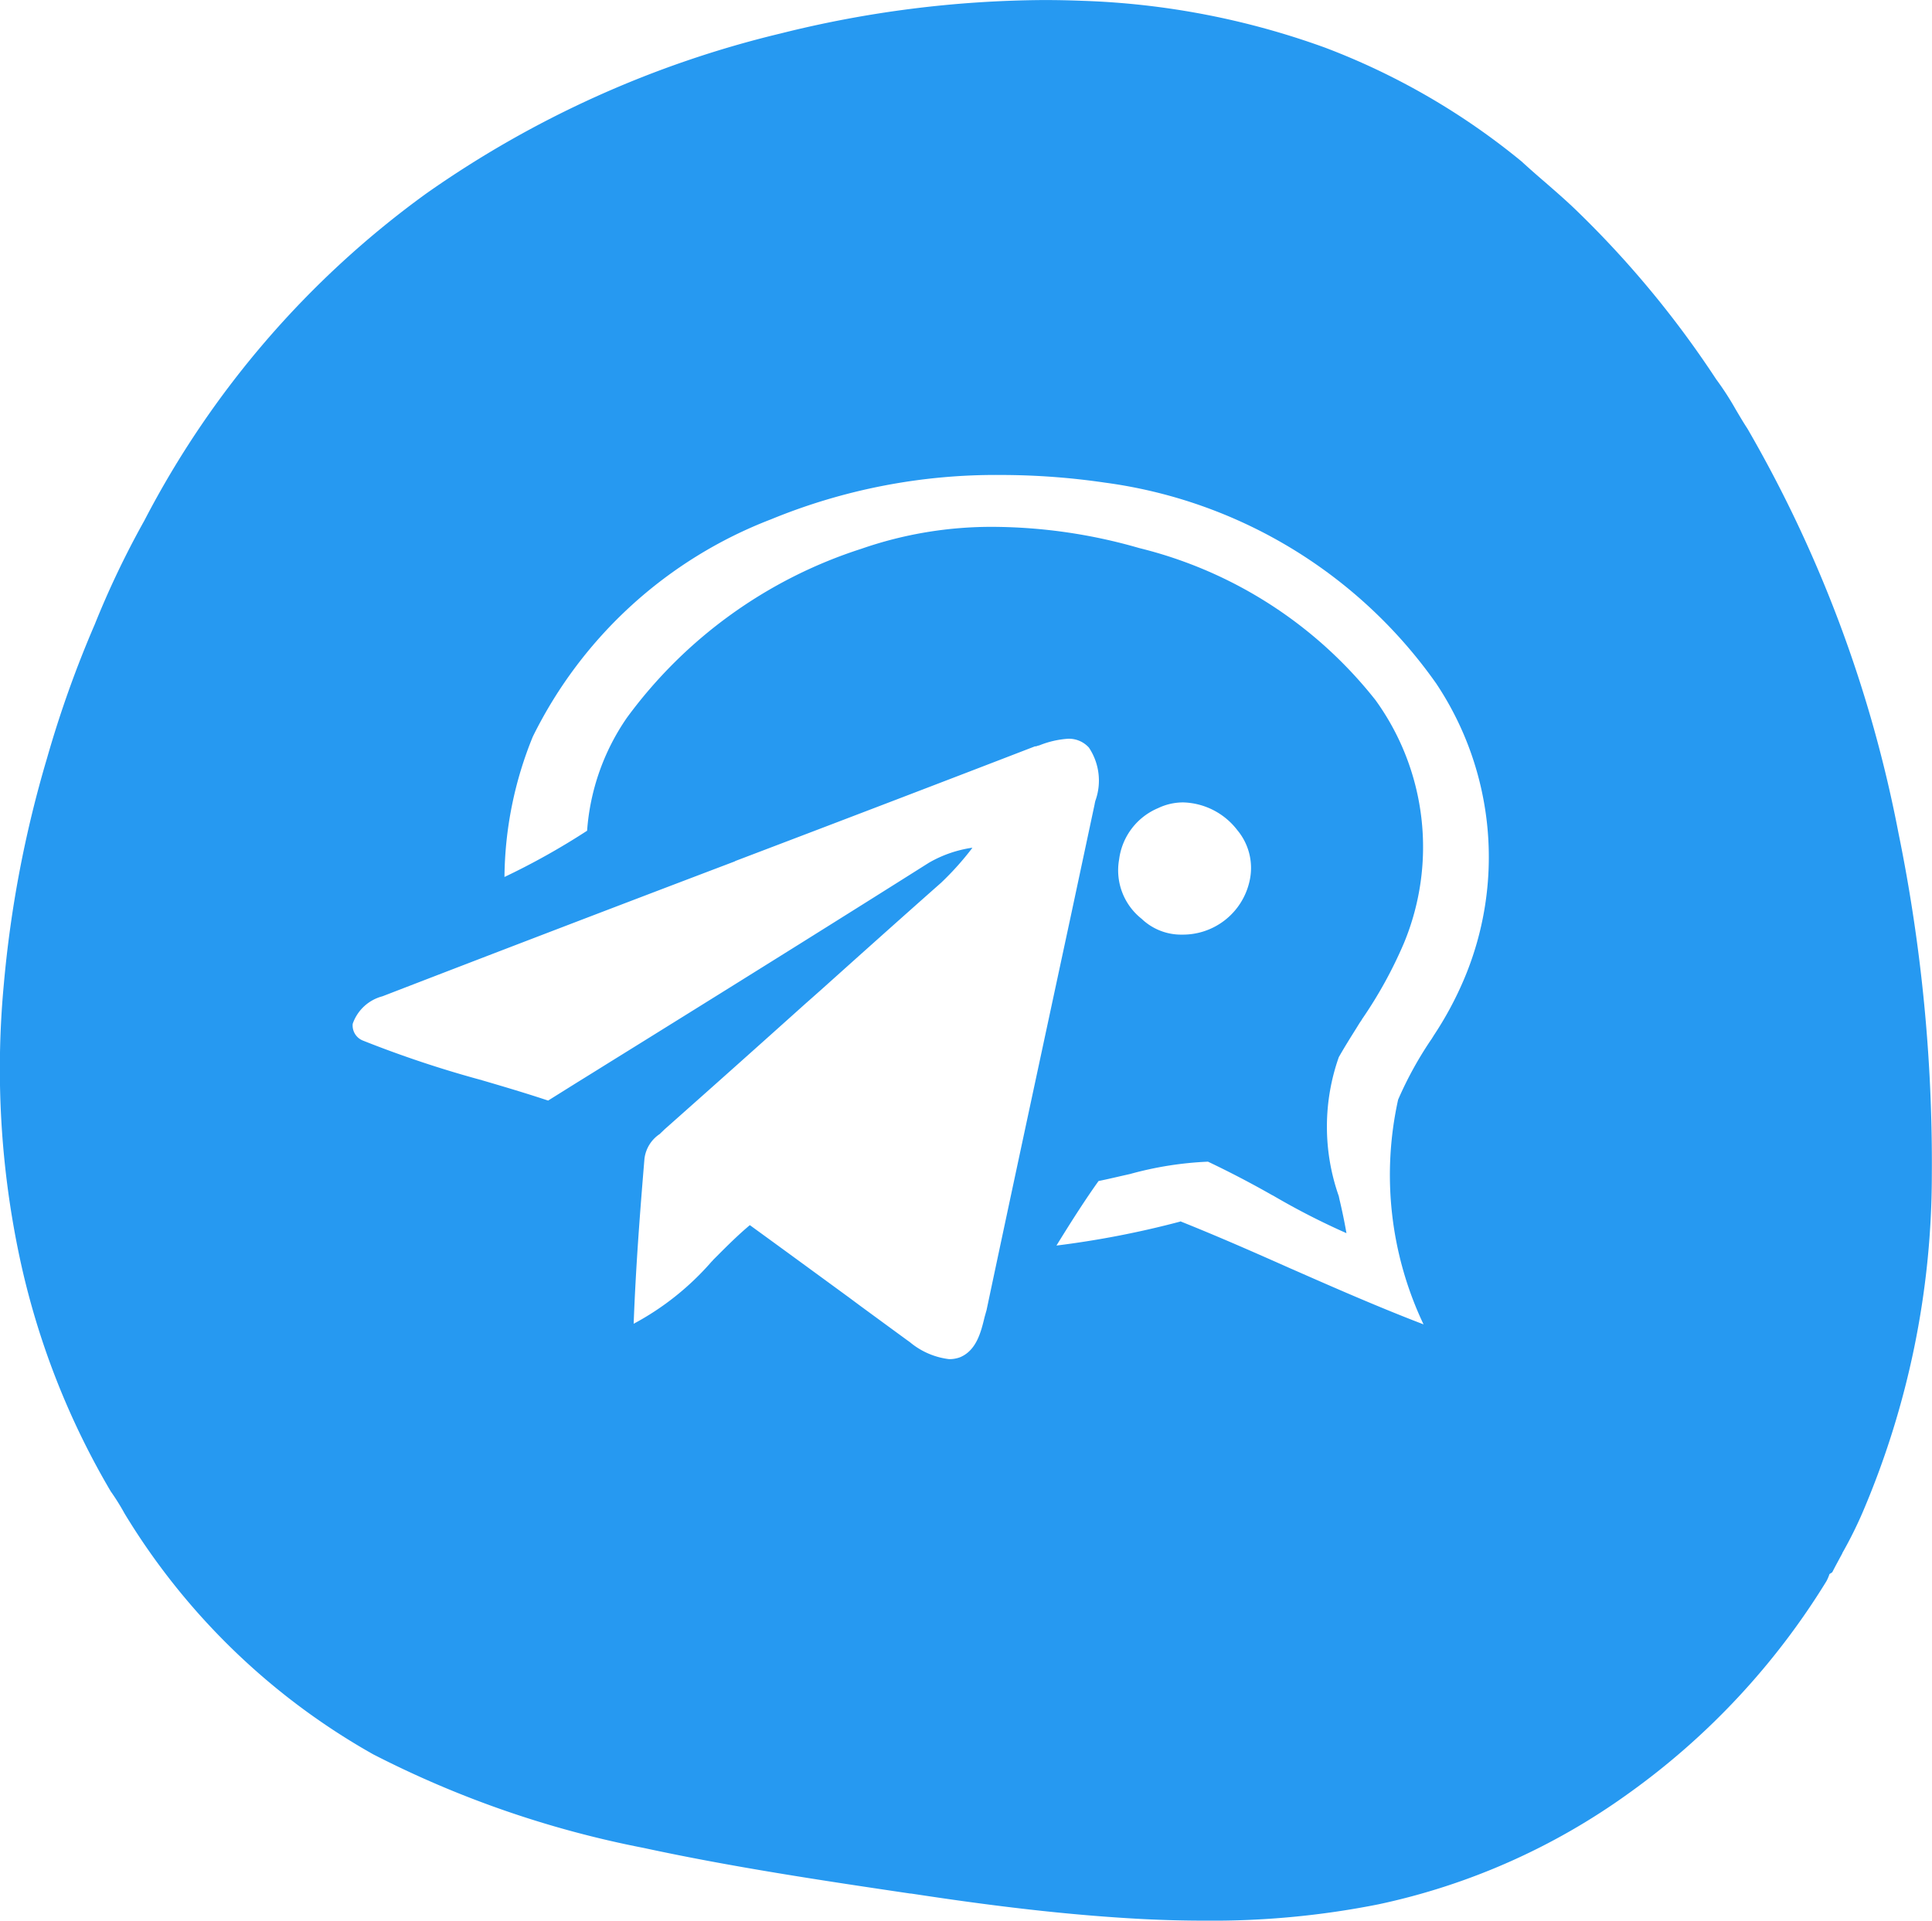 <svg xmlns="http://www.w3.org/2000/svg" width="44.609" height="44.351" viewBox="0 0 44.609 44.351"><path id="tgc" d="M-15976.184-7574.65c-.458 0-.936-.012-1.419-.036-1.491-.078-3.086-.249-5.017-.538l-.346-.052h-.018c-2.027-.3-4.123-.614-6.159-1.054a23.462 23.462 0 0 1-6.242-2.161 15.737 15.737 0 0 1-5.739-5.559 5.359 5.359 0 0 0-.321-.514 18.047 18.047 0 0 1-2.1-5.39 20.947 20.947 0 0 1-.37-6.294 26.577 26.577 0 0 1 1-5.246 25.33 25.33 0 0 1 1.1-3.084 20.806 20.806 0 0 1 1.146-2.4 21.59 21.59 0 0 1 6.511-7.555 23.878 23.878 0 0 1 8.181-3.695 25.524 25.524 0 0 1 6.085-.772c.285 0 .576.006.864.017a18.133 18.133 0 0 1 5.627 1.084 16.166 16.166 0 0 1 4.534 2.627c.158.146.323.29.482.428l.054.046c.238.208.485.421.718.646a22.9 22.9 0 0 1 3.237 3.908 6.769 6.769 0 0 1 .449.693c.087.147.176.3.273.447a29.867 29.867 0 0 1 3.49 9.35 38.033 38.033 0 0 1 .768 7.909 19.851 19.851 0 0 1-1.595 7.76 9.629 9.629 0 0 1-.472.948v.006l-.026.048c-.068.127-.14.258-.206.388a.269.269 0 0 1-.032.021l-.032.02a.956.956 0 0 1-.072.168 16.875 16.875 0 0 1-4.57 4.9 15.329 15.329 0 0 1-5.772 2.559 19.583 19.583 0 0 1-4.011.377Zm-10.5-16.058c.758.55 1.535 1.119 2.286 1.668l.269.2.782.573.044.032.253.185.056.04a1.734 1.734 0 0 0 .908.394.7.7 0 0 0 .253-.044c.38-.16.483-.585.566-.928l.012-.043.006-.021.008-.029.019-.067c.447-2.114.921-4.326 1.423-6.667l.093-.434.433-2.017.53-2.486.015-.07q.007-.043.018-.086a1.372 1.372 0 0 0-.148-1.229.621.621 0 0 0-.482-.205 2.156 2.156 0 0 0-.661.152.609.609 0 0 0-.077.023h-.025c-1.993.769-4.256 1.635-6.917 2.647l-.02.012a1561.87 1561.87 0 0 0-8.13 3.113.992.992 0 0 0-.687.635.375.375 0 0 0 .229.385 25.327 25.327 0 0 0 2.725.91h.007l.021.008c.546.16 1.037.306 1.53.47l.662-.414.347-.215.429-.267.775-.481c2.638-1.639 4.668-2.908 6.583-4.117a2.8 2.8 0 0 1 .979-.342h.021a6.747 6.747 0 0 1-.723.807c-.926.818-1.873 1.667-2.764 2.466l-.281.249-.092.081a671.94 671.94 0 0 1-3.25 2.9l-.041.04c-.021.02-.044.041-.067.065a.8.8 0 0 0-.354.574c-.1 1.2-.2 2.484-.249 3.808a6.357 6.357 0 0 0 1.8-1.436l.015-.014.024-.028.073-.073c.231-.232.493-.494.77-.726Zm9.933-.092c.838.335 1.66.695 2.57 1.1l.015.006c.886.39 1.988.875 3.034 1.275a8.051 8.051 0 0 1-.587-5.189 8.508 8.508 0 0 1 .743-1.358l.006-.009.022-.031.043-.069.009-.015a7.992 7.992 0 0 0 .688-1.274 7.225 7.225 0 0 0-.631-6.853 11.161 11.161 0 0 0-7.647-4.639 16.622 16.622 0 0 0-2.39-.177 13.639 13.639 0 0 0-5.322 1.024 10.211 10.211 0 0 0-5.5 5.017 8.756 8.756 0 0 0-.655 3.242 16.485 16.485 0 0 0 1.908-1.068 5.254 5.254 0 0 1 .92-2.611 10.81 10.81 0 0 1 5.414-3.9 9.147 9.147 0 0 1 3.061-.506 12.32 12.32 0 0 1 3.354.49 9.979 9.979 0 0 1 5.455 3.511 5.791 5.791 0 0 1 .658 5.607 10.061 10.061 0 0 1-.968 1.759l-.008.016-.049.072-.076.123c-.148.236-.281.449-.405.668a4.831 4.831 0 0 0 0 3.209l.016.076c.063.264.117.526.161.779a16.8 16.8 0 0 1-1.694-.868l-.025-.012a22.67 22.67 0 0 0-1.478-.771 8 8 0 0 0-1.8.285l-.16.036-.079.018-.034.008c-.149.034-.3.069-.454.1-.286.4-.6.886-.972 1.49a21.491 21.491 0 0 0 2.859-.554Zm.068-9.672a1.34 1.34 0 0 0-.578.132 1.488 1.488 0 0 0-.9 1.185 1.426 1.426 0 0 0 .519 1.37 1.319 1.319 0 0 0 .939.366 1.577 1.577 0 0 0 1.551-1.225 1.362 1.362 0 0 0-.281-1.189 1.63 1.63 0 0 0-1.246-.639Z" transform="translate(16004.001 7619.001)" fill="#2699f1"/></svg>
